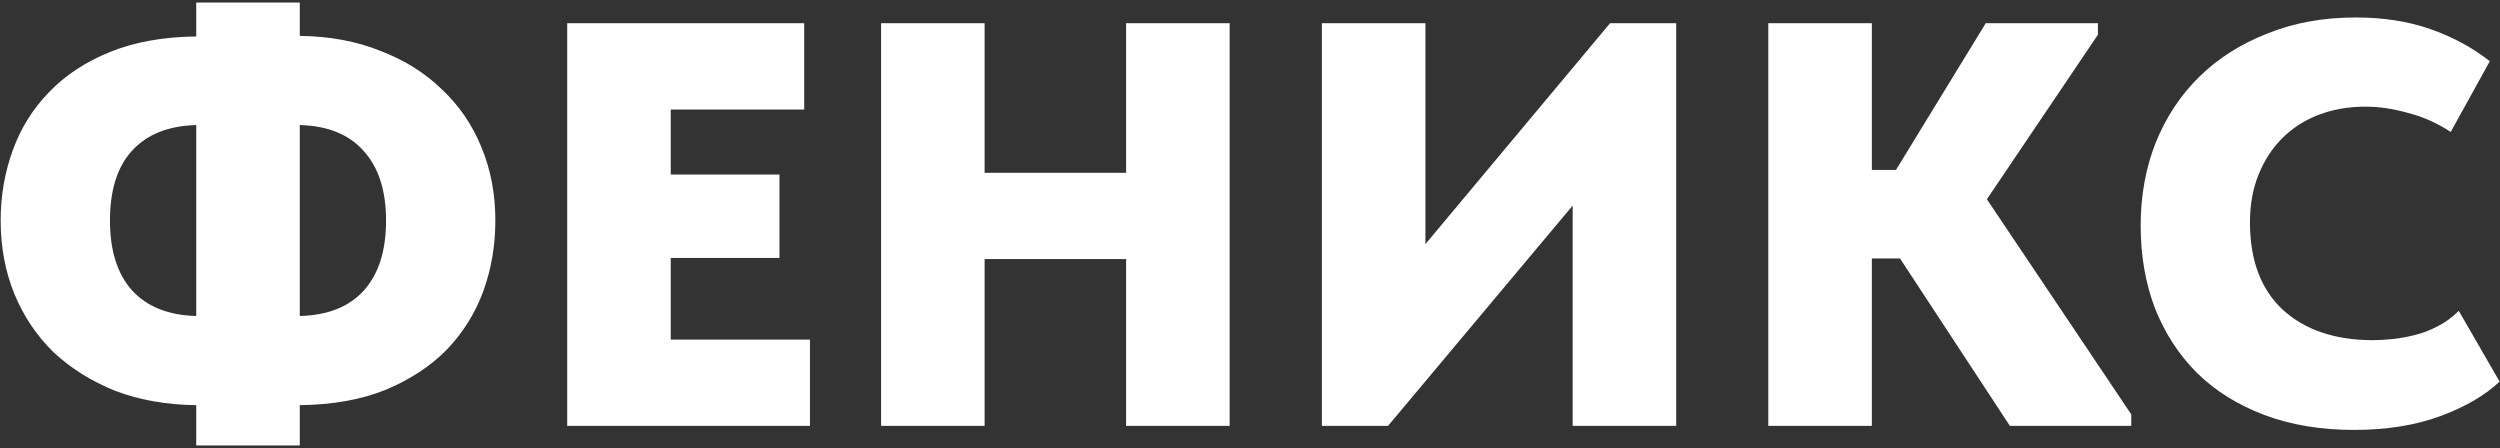 <?xml version="1.0" encoding="UTF-8"?> <svg xmlns="http://www.w3.org/2000/svg" width="904" height="162" viewBox="0 0 904 162" fill="none"><rect x="0" y="0" width="904" height="162" fill="#333333" stroke="none"/><path d="M108.4 12.976C119.216 13.115 128.923 14.917 137.52 18.384C146.256 21.712 153.675 26.357 159.776 32.32C166.016 38.144 170.8 45.147 174.128 53.328C177.456 61.371 179.12 70.176 179.12 79.744C179.12 88.757 177.664 97.285 174.752 105.328C171.84 113.232 167.472 120.235 161.648 126.336C155.824 132.299 148.475 137.152 139.6 140.896C130.725 144.501 120.325 146.373 108.4 146.512V161.072H70.96V146.512C60.144 146.373 50.368 144.64 41.632 141.312C33.035 137.845 25.616 133.2 19.376 127.376C13.275 121.413 8.56 114.411 5.232 106.368C1.904 98.187 0.24 89.312 0.24 79.744C0.24 70.869 1.696 62.411 4.608 54.368C7.52 46.325 11.888 39.323 17.712 33.36C23.536 27.259 30.885 22.405 39.76 18.8C48.635 15.195 59.035 13.323 70.96 13.184V0.912H108.4V12.976ZM139.6 79.744C139.6 68.928 136.896 60.539 131.488 54.576C126.219 48.613 118.523 45.493 108.4 45.216V114.272C118.523 113.995 126.219 110.944 131.488 105.12C136.896 99.157 139.6 90.699 139.6 79.744ZM39.76 79.744C39.76 90.56 42.395 98.949 47.664 104.912C53.072 110.875 60.837 113.995 70.96 114.272V45.216C60.837 45.493 53.072 48.613 47.664 54.576C42.395 60.4 39.76 68.789 39.76 79.744ZM205.104 8.4H290.8V39.6H242.544V63.104H281.856V93.264H242.544V122.8H292.88V154H205.104V8.4ZM407.202 93.68H356.034V154H318.594V8.4H356.034V62.48H407.202V8.4H444.642V154H407.202V93.68ZM477.99 8.4H515.43V88.272L582.198 8.4H606.118V154H568.678V74.336L501.91 154H477.99V8.4ZM676.858 61.44H685.594L718.042 8.4H758.602V12.56L718.458 72.048L770.666 149.84V154H726.778L687.05 93.472H676.858V154H639.418V8.4H676.858V61.44ZM851.233 155.456C839.169 155.456 828.353 153.653 818.785 150.048C809.217 146.443 801.105 141.381 794.449 134.864C787.932 128.347 782.87 120.581 779.265 111.568C775.798 102.416 774.065 92.432 774.065 81.616C774.065 70.8 775.868 60.816 779.473 51.664C783.217 42.373 788.486 34.4 795.281 27.744C802.076 21.088 810.257 15.888 819.825 12.144C829.393 8.261 840.07 6.32 851.857 6.32C861.841 6.32 870.785 7.707 878.689 10.48C886.732 13.253 893.942 17.136 900.321 22.128L886.177 47.712C881.324 44.523 876.193 42.235 870.785 40.848C865.377 39.323 860.246 38.56 855.393 38.56C849.292 38.56 843.676 39.531 838.545 41.472C833.414 43.413 828.977 46.256 825.233 50C821.628 53.605 818.785 57.973 816.705 63.104C814.625 68.235 813.585 73.989 813.585 80.368C813.585 94.096 817.537 104.635 825.441 111.984C833.484 119.333 844.369 123.008 858.097 123.008C860.177 123.008 862.534 122.869 865.169 122.592C867.804 122.315 870.508 121.829 873.281 121.136C876.054 120.443 878.758 119.403 881.393 118.016C884.166 116.629 886.732 114.757 889.089 112.4L903.857 137.984C898.588 142.976 891.446 147.136 882.433 150.464C873.42 153.792 863.02 155.456 851.233 155.456Z" fill="white"></path></svg> 